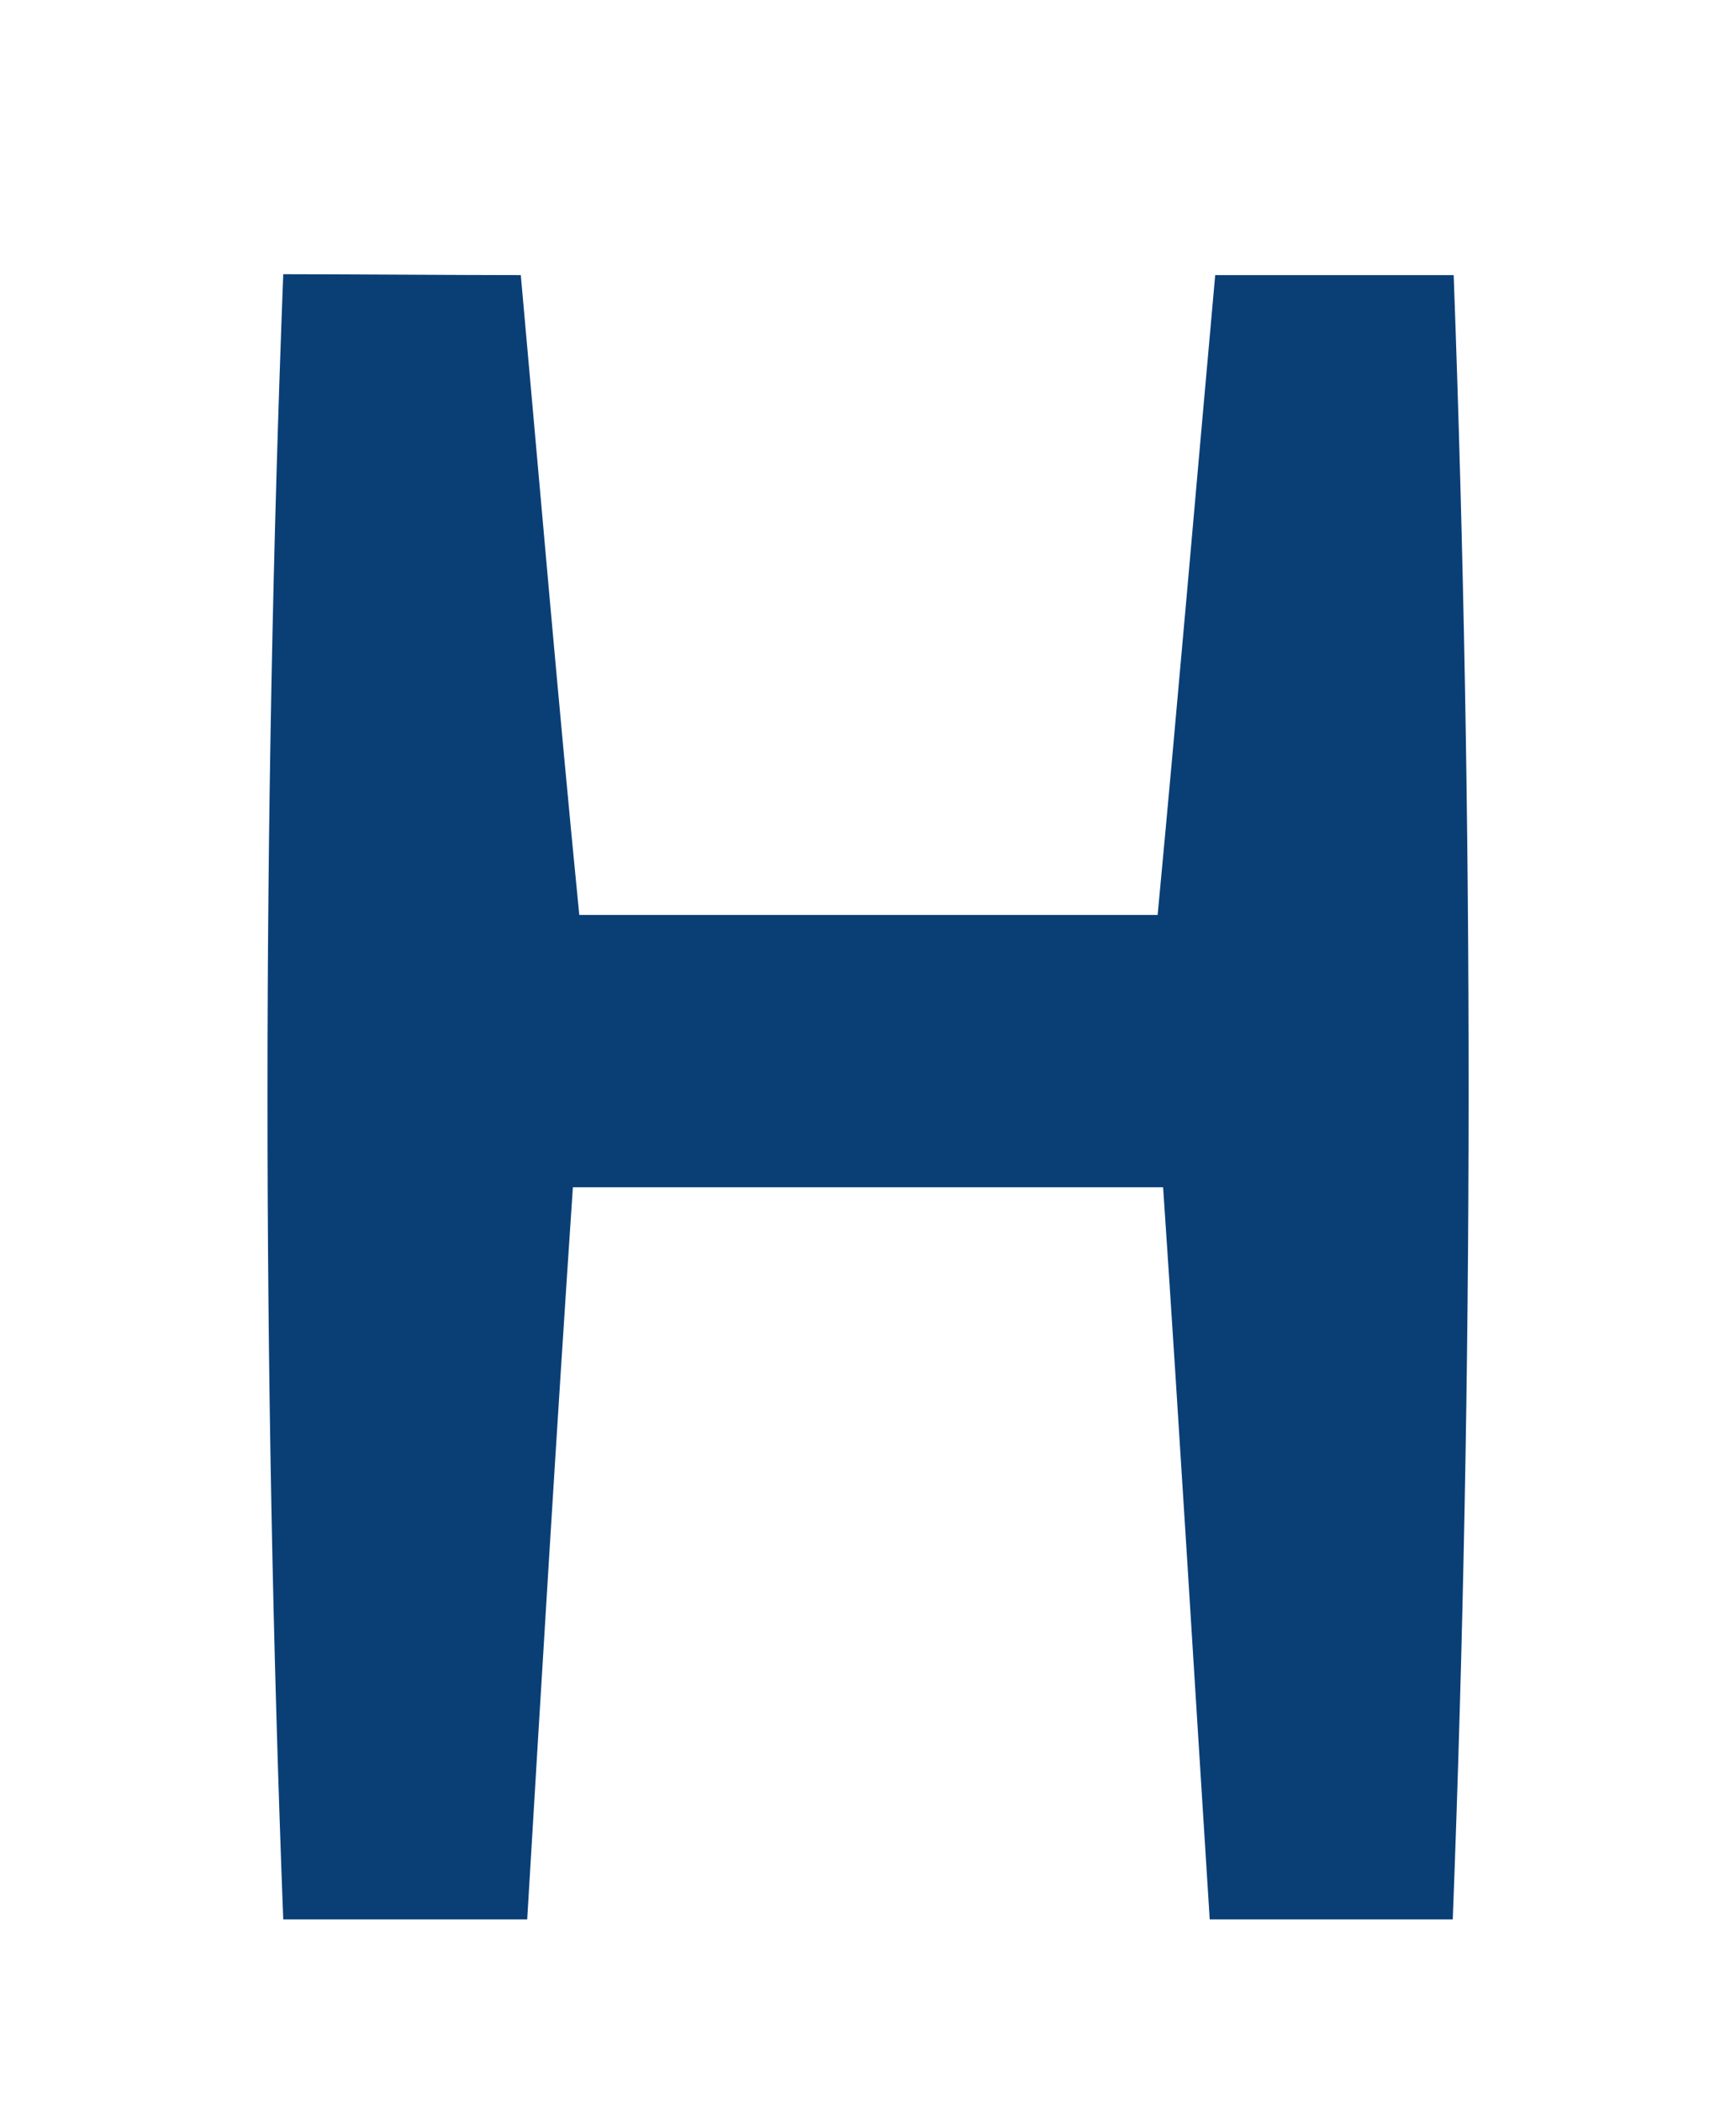<?xml version="1.0" encoding="UTF-8" ?>
<!DOCTYPE svg PUBLIC "-//W3C//DTD SVG 1.1//EN" "http://www.w3.org/Graphics/SVG/1.1/DTD/svg11.dtd">
<svg width="19pt" height="23pt" viewBox="0 0 19 23" version="1.1" xmlns="http://www.w3.org/2000/svg">
<g id="#0a3f76ff">
<path fill="#0a3f76" opacity="1.00" d=" M 3.10 3.00 C 3.75 3.00 5.05 3.01 5.70 3.01 C 5.91 5.34 6.11 7.68 6.34 10.01 C 8.45 10.01 10.56 10.01 12.67 10.01 C 12.89 7.68 13.09 5.34 13.30 3.01 C 13.95 3.01 15.25 3.01 15.91 3.01 C 16.13 9.00 16.13 15.00 15.90 21.00 C 15.23 21.00 13.90 21.00 13.24 21.00 C 13.07 18.33 12.91 15.66 12.73 12.99 C 10.58 12.99 8.42 12.99 6.27 12.99 C 6.09 15.66 5.93 18.33 5.77 21.00 C 5.10 21.00 3.77 21.00 3.10 21.00 C 2.87 15.00 2.87 9.00 3.10 3.00 Z" />
</g>
</svg>
